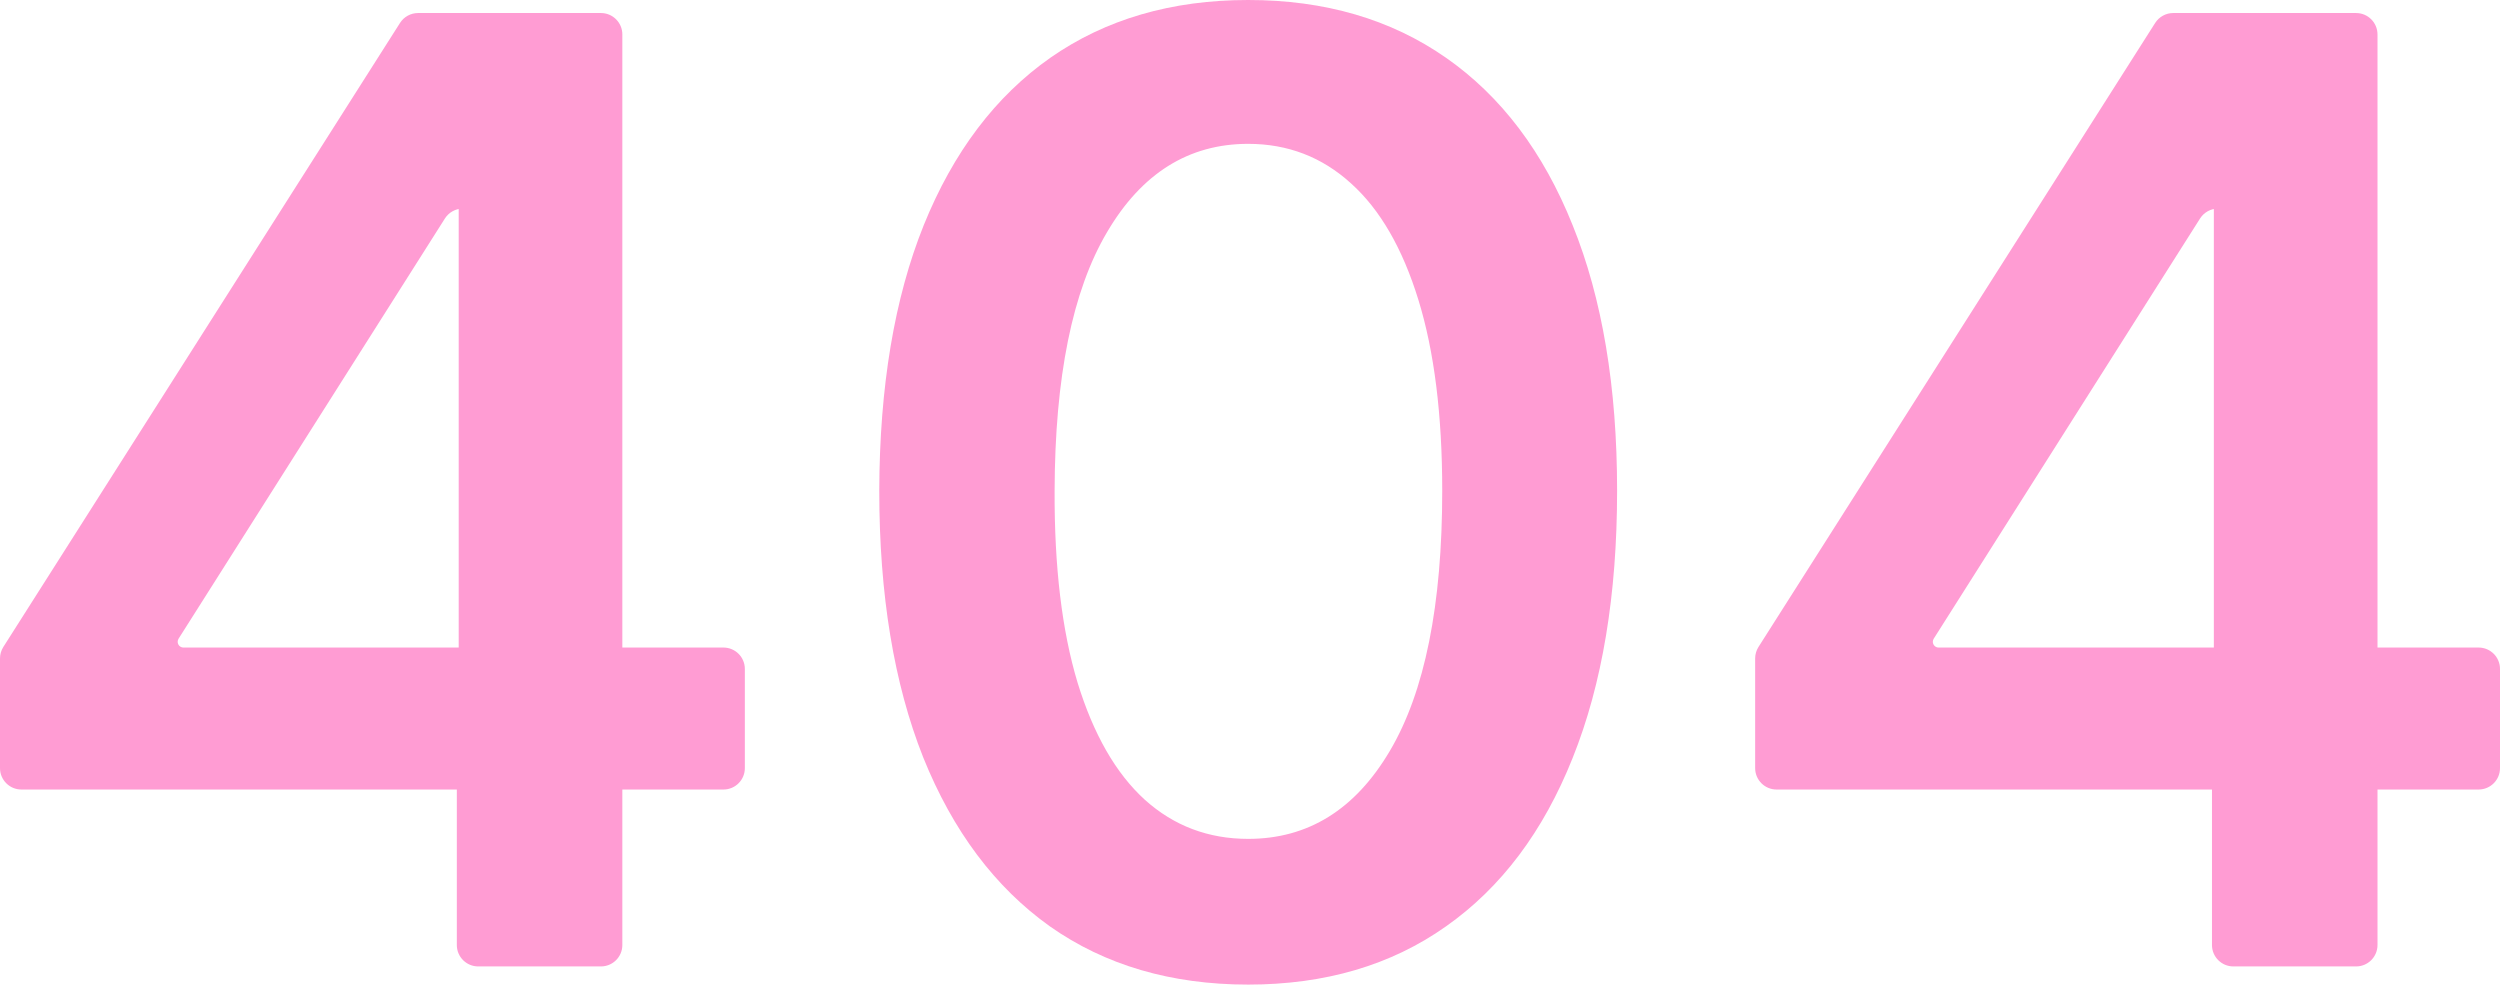 <svg width="584" height="230" viewBox="0 0 584 230" fill="none" xmlns="http://www.w3.org/2000/svg">
<path d="M415.004 184.434C412.242 184.434 410.004 182.196 410.004 179.434V153.809C410.004 152.859 410.275 151.928 410.784 151.126L503.447 5.362C504.365 3.919 505.957 3.044 507.667 3.044H526.79C529.552 3.044 531.79 5.283 531.79 8.044V43.718C531.79 46.48 529.552 48.718 526.79 48.718H518.157C516.444 48.718 514.851 49.595 513.934 51.041L451.719 149.196C451.582 149.412 451.51 149.662 451.51 149.918C451.51 150.663 452.113 151.267 452.858 151.267H579C581.761 151.267 584 153.505 584 156.267V179.434C584 182.196 581.761 184.434 579 184.434H415.004ZM521.717 225.758C518.956 225.758 516.717 223.52 516.717 220.758V174.647L517.154 160.293V8.044C517.154 5.283 519.392 3.044 522.154 3.044H550.383C553.144 3.044 555.383 5.283 555.383 8.044V220.758C555.383 223.52 553.144 225.758 550.383 225.758H521.717Z" fill="#FF92CE" fill-opacity="0.9"/>
<path d="M291.575 230C273.589 230 258.152 225.469 245.264 216.406C232.448 207.272 222.581 194.113 215.664 176.931C208.819 159.677 205.396 138.906 205.396 114.619C205.469 90.332 208.928 69.671 215.773 52.633C222.69 35.524 232.557 22.474 245.373 13.485C258.262 4.495 273.662 -0 291.575 -0C309.488 -0 324.889 4.495 337.777 13.485C350.666 22.474 360.533 35.524 367.378 52.633C374.295 69.743 377.754 90.405 377.754 114.619C377.754 138.979 374.295 159.786 367.378 177.04C360.533 194.222 350.666 207.344 337.777 216.406C324.962 225.469 309.561 230 291.575 230ZM291.575 195.962C305.556 195.962 316.588 189.111 324.67 175.409C332.826 161.634 336.904 141.371 336.904 114.619C336.904 96.93 335.047 82.068 331.333 70.033C327.62 57.998 322.377 48.936 315.605 42.846C308.833 36.684 300.823 33.603 291.575 33.603C277.667 33.603 266.672 40.49 258.589 54.265C250.507 67.967 246.429 88.085 246.356 114.619C246.283 132.381 248.067 147.316 251.708 159.423C255.422 171.53 260.664 180.665 267.436 186.827C274.208 192.917 282.255 195.962 291.575 195.962Z" fill="#FF92CE" fill-opacity="0.9"/>
<path d="M5 184.434C2.239 184.434 0 182.196 0 179.434V153.809C0 152.859 0.271 151.928 0.78 151.126L93.443 5.362C94.361 3.919 95.953 3.044 97.663 3.044H116.786C119.548 3.044 121.786 5.283 121.786 8.044V43.718C121.786 46.48 119.548 48.718 116.786 48.718H108.153C106.44 48.718 104.847 49.595 103.93 51.041L41.715 149.196C41.578 149.412 41.506 149.662 41.506 149.918C41.506 150.663 42.109 151.267 42.854 151.267H168.996C171.757 151.267 173.996 153.505 173.996 156.267V179.434C173.996 182.196 171.757 184.434 168.996 184.434H5ZM111.713 225.758C108.952 225.758 106.713 223.52 106.713 220.758V174.647L107.15 160.293V8.044C107.15 5.283 109.389 3.044 112.15 3.044H140.379C143.14 3.044 145.379 5.283 145.379 8.044V220.758C145.379 223.52 143.14 225.758 140.379 225.758H111.713Z" fill="#FF92CE" fill-opacity="0.9"/>
</svg>
